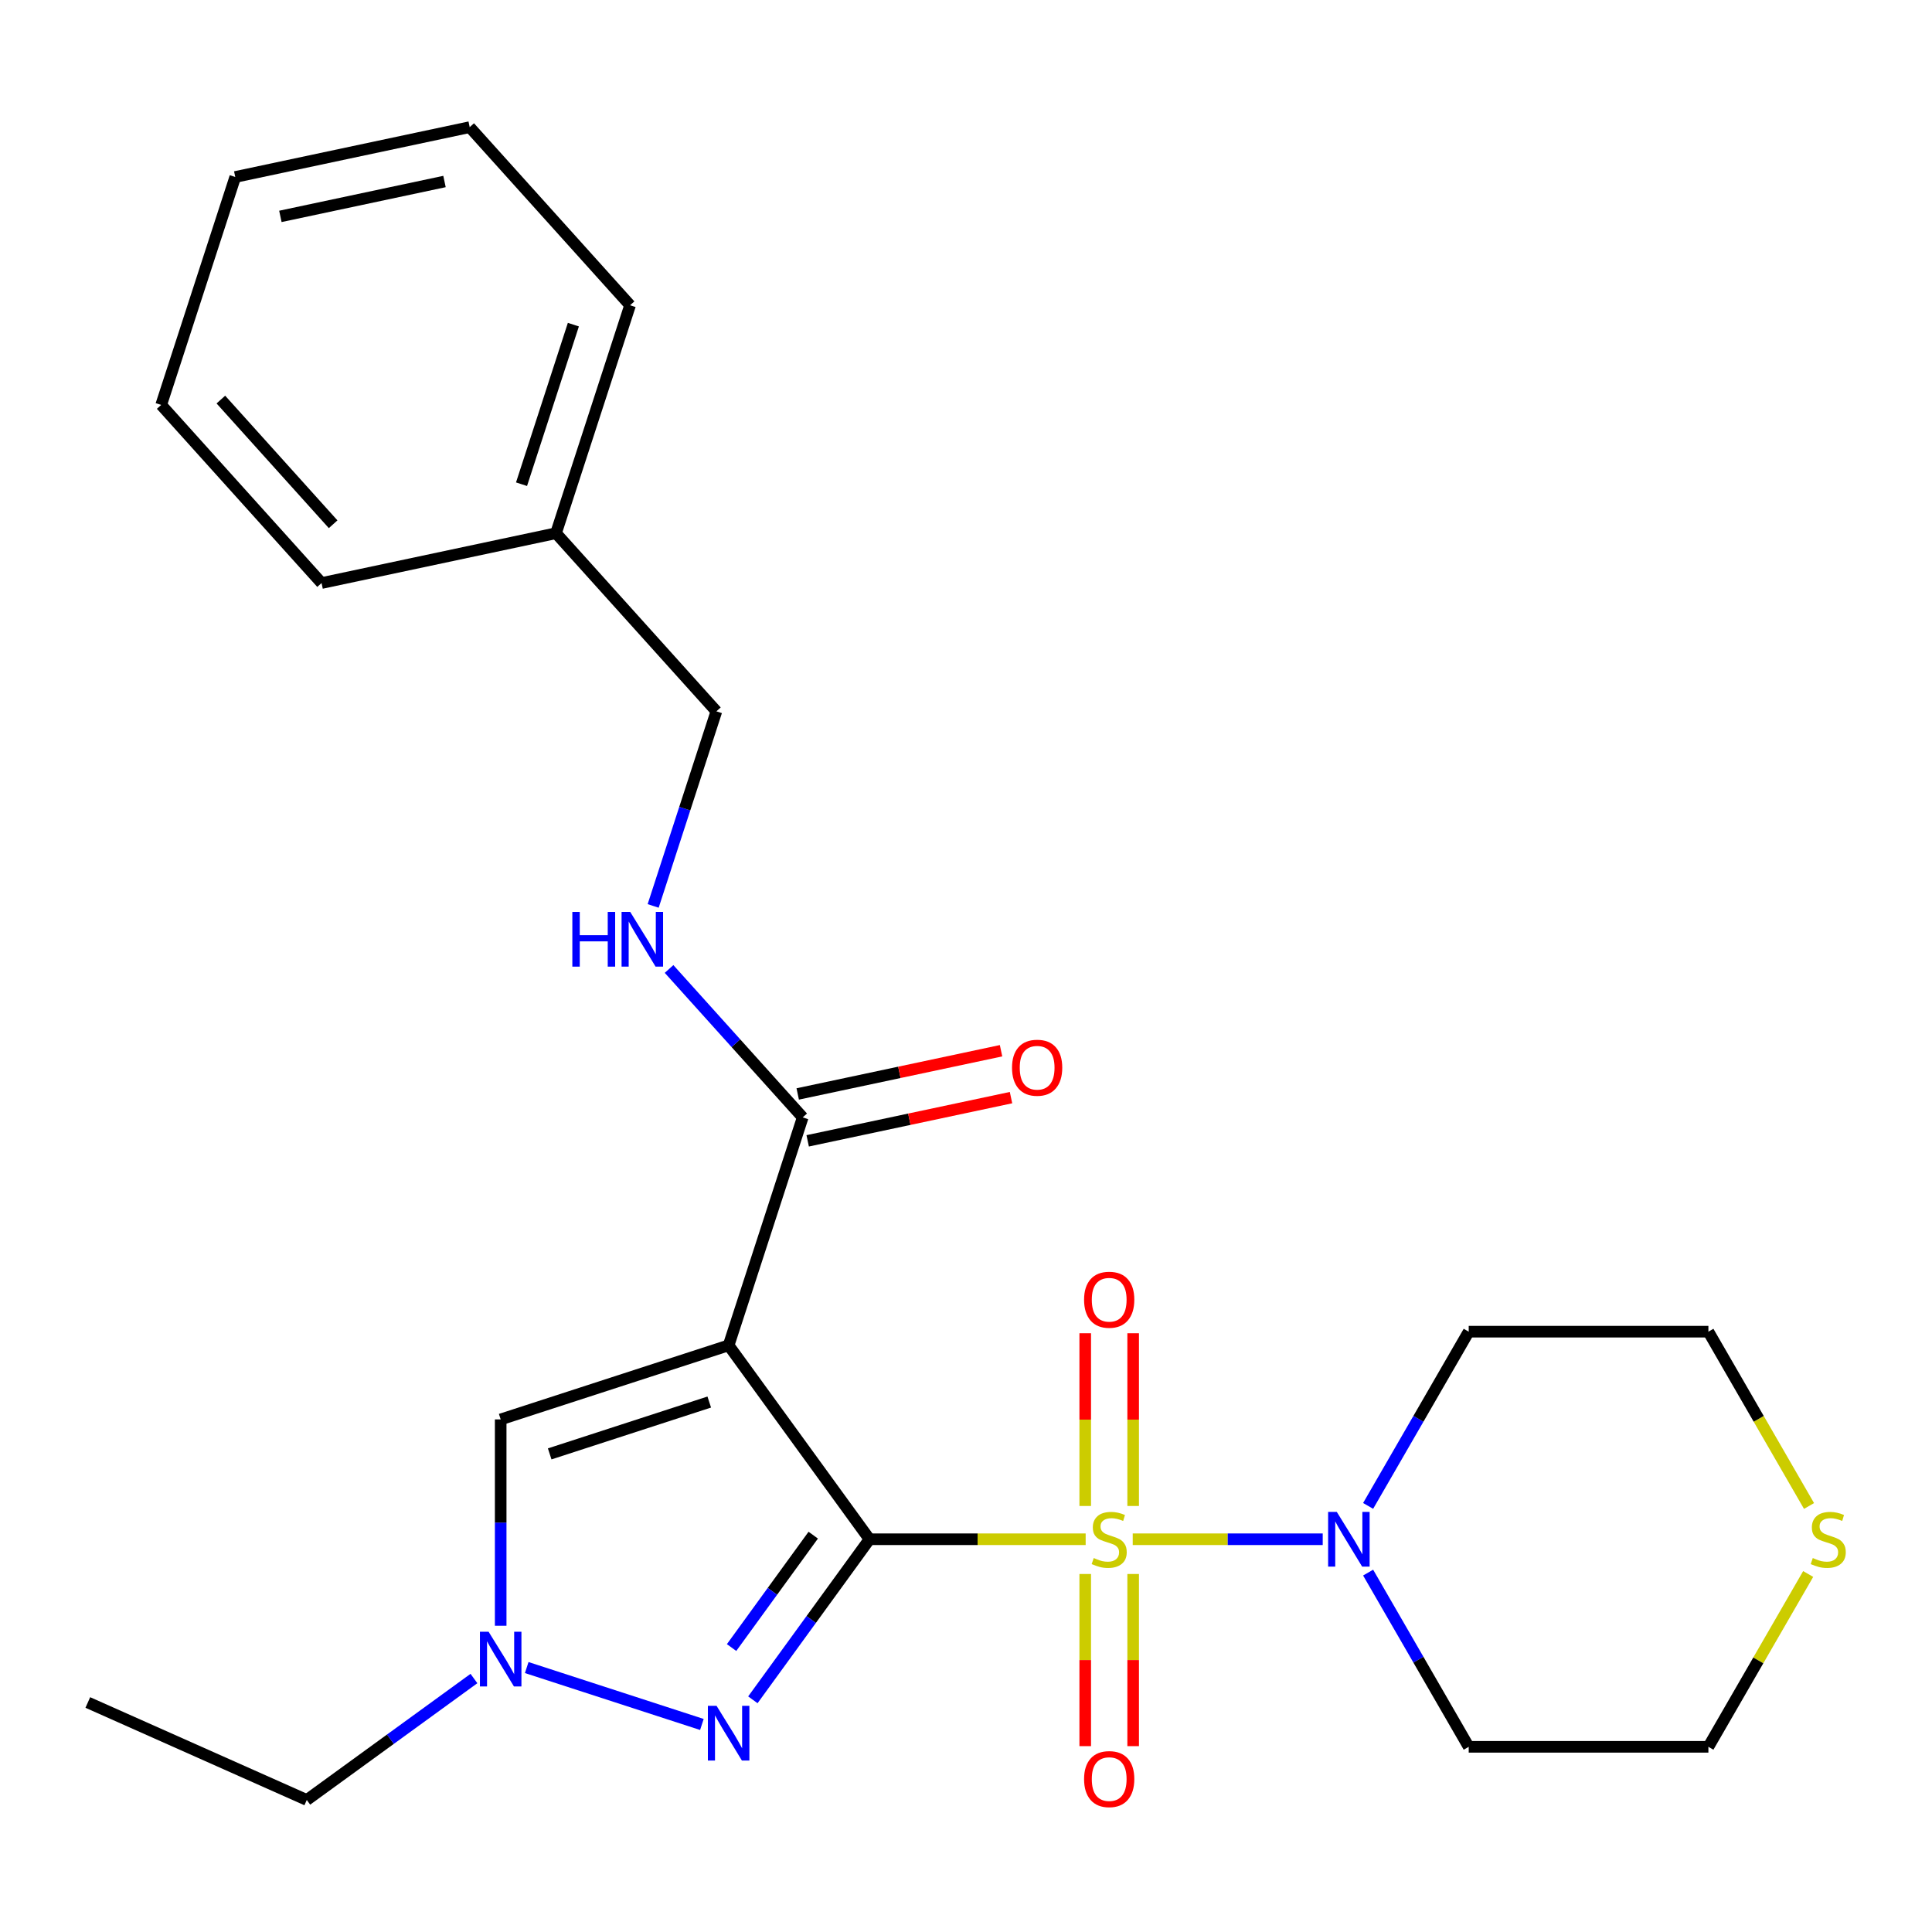 <?xml version='1.0' encoding='iso-8859-1'?>
<svg version='1.1' baseProfile='full'
              xmlns='http://www.w3.org/2000/svg'
                      xmlns:rdkit='http://www.rdkit.org/xml'
                      xmlns:xlink='http://www.w3.org/1999/xlink'
                  xml:space='preserve'
width='1000px' height='1000px' viewBox='0 0 1000 1000'>
<!-- END OF HEADER -->
<rect style='opacity:1.0;fill:#FFFFFF;stroke:none' width='1000' height='1000' x='0' y='0'> </rect>
<path class='bond-0' d='M 450.059,796.714 L 505.997,796.714' style='fill:none;fill-rule:evenodd;stroke:#000000;stroke-width:6px;stroke-linecap:butt;stroke-linejoin:miter;stroke-opacity:1' />
<path class='bond-0' d='M 505.997,796.714 L 561.935,796.714' style='fill:none;fill-rule:evenodd;stroke:#CCCC00;stroke-width:6px;stroke-linecap:butt;stroke-linejoin:miter;stroke-opacity:1' />
<path class='bond-1' d='M 450.059,796.714 L 377.139,696.349' style='fill:none;fill-rule:evenodd;stroke:#000000;stroke-width:6px;stroke-linecap:butt;stroke-linejoin:miter;stroke-opacity:1' />
<path class='bond-2' d='M 450.059,796.714 L 419.869,838.266' style='fill:none;fill-rule:evenodd;stroke:#000000;stroke-width:6px;stroke-linecap:butt;stroke-linejoin:miter;stroke-opacity:1' />
<path class='bond-2' d='M 419.869,838.266 L 389.68,879.818' style='fill:none;fill-rule:evenodd;stroke:#0000FF;stroke-width:6px;stroke-linecap:butt;stroke-linejoin:miter;stroke-opacity:1' />
<path class='bond-2' d='M 420.929,794.596 L 399.796,823.682' style='fill:none;fill-rule:evenodd;stroke:#000000;stroke-width:6px;stroke-linecap:butt;stroke-linejoin:miter;stroke-opacity:1' />
<path class='bond-2' d='M 399.796,823.682 L 378.664,852.769' style='fill:none;fill-rule:evenodd;stroke:#0000FF;stroke-width:6px;stroke-linecap:butt;stroke-linejoin:miter;stroke-opacity:1' />
<path class='bond-3' d='M 586.298,796.714 L 635.468,796.714' style='fill:none;fill-rule:evenodd;stroke:#CCCC00;stroke-width:6px;stroke-linecap:butt;stroke-linejoin:miter;stroke-opacity:1' />
<path class='bond-3' d='M 635.468,796.714 L 684.638,796.714' style='fill:none;fill-rule:evenodd;stroke:#0000FF;stroke-width:6px;stroke-linecap:butt;stroke-linejoin:miter;stroke-opacity:1' />
<path class='bond-7' d='M 561.711,814.696 L 561.711,859.248' style='fill:none;fill-rule:evenodd;stroke:#CCCC00;stroke-width:6px;stroke-linecap:butt;stroke-linejoin:miter;stroke-opacity:1' />
<path class='bond-7' d='M 561.711,859.248 L 561.711,903.801' style='fill:none;fill-rule:evenodd;stroke:#FF0000;stroke-width:6px;stroke-linecap:butt;stroke-linejoin:miter;stroke-opacity:1' />
<path class='bond-7' d='M 586.523,814.696 L 586.523,859.248' style='fill:none;fill-rule:evenodd;stroke:#CCCC00;stroke-width:6px;stroke-linecap:butt;stroke-linejoin:miter;stroke-opacity:1' />
<path class='bond-7' d='M 586.523,859.248 L 586.523,903.801' style='fill:none;fill-rule:evenodd;stroke:#FF0000;stroke-width:6px;stroke-linecap:butt;stroke-linejoin:miter;stroke-opacity:1' />
<path class='bond-8' d='M 586.523,779.493 L 586.523,734.79' style='fill:none;fill-rule:evenodd;stroke:#CCCC00;stroke-width:6px;stroke-linecap:butt;stroke-linejoin:miter;stroke-opacity:1' />
<path class='bond-8' d='M 586.523,734.79 L 586.523,690.087' style='fill:none;fill-rule:evenodd;stroke:#FF0000;stroke-width:6px;stroke-linecap:butt;stroke-linejoin:miter;stroke-opacity:1' />
<path class='bond-8' d='M 561.711,779.493 L 561.711,734.79' style='fill:none;fill-rule:evenodd;stroke:#CCCC00;stroke-width:6px;stroke-linecap:butt;stroke-linejoin:miter;stroke-opacity:1' />
<path class='bond-8' d='M 561.711,734.79 L 561.711,690.087' style='fill:none;fill-rule:evenodd;stroke:#FF0000;stroke-width:6px;stroke-linecap:butt;stroke-linejoin:miter;stroke-opacity:1' />
<path class='bond-5' d='M 377.139,696.349 L 259.153,734.685' style='fill:none;fill-rule:evenodd;stroke:#000000;stroke-width:6px;stroke-linecap:butt;stroke-linejoin:miter;stroke-opacity:1' />
<path class='bond-5' d='M 367.108,725.697 L 284.518,752.532' style='fill:none;fill-rule:evenodd;stroke:#000000;stroke-width:6px;stroke-linecap:butt;stroke-linejoin:miter;stroke-opacity:1' />
<path class='bond-6' d='M 377.139,696.349 L 415.475,578.363' style='fill:none;fill-rule:evenodd;stroke:#000000;stroke-width:6px;stroke-linecap:butt;stroke-linejoin:miter;stroke-opacity:1' />
<path class='bond-4' d='M 363.298,892.582 L 272.63,863.123' style='fill:none;fill-rule:evenodd;stroke:#0000FF;stroke-width:6px;stroke-linecap:butt;stroke-linejoin:miter;stroke-opacity:1' />
<path class='bond-12' d='M 708.141,779.453 L 734.173,734.365' style='fill:none;fill-rule:evenodd;stroke:#0000FF;stroke-width:6px;stroke-linecap:butt;stroke-linejoin:miter;stroke-opacity:1' />
<path class='bond-12' d='M 734.173,734.365 L 760.204,689.277' style='fill:none;fill-rule:evenodd;stroke:#000000;stroke-width:6px;stroke-linecap:butt;stroke-linejoin:miter;stroke-opacity:1' />
<path class='bond-13' d='M 708.141,813.976 L 734.173,859.064' style='fill:none;fill-rule:evenodd;stroke:#0000FF;stroke-width:6px;stroke-linecap:butt;stroke-linejoin:miter;stroke-opacity:1' />
<path class='bond-13' d='M 734.173,859.064 L 760.204,904.152' style='fill:none;fill-rule:evenodd;stroke:#000000;stroke-width:6px;stroke-linecap:butt;stroke-linejoin:miter;stroke-opacity:1' />
<path class='bond-15' d='M 245.311,868.8 L 202.049,900.232' style='fill:none;fill-rule:evenodd;stroke:#0000FF;stroke-width:6px;stroke-linecap:butt;stroke-linejoin:miter;stroke-opacity:1' />
<path class='bond-15' d='M 202.049,900.232 L 158.787,931.663' style='fill:none;fill-rule:evenodd;stroke:#000000;stroke-width:6px;stroke-linecap:butt;stroke-linejoin:miter;stroke-opacity:1' />
<path class='bond-25' d='M 259.153,841.482 L 259.153,788.084' style='fill:none;fill-rule:evenodd;stroke:#0000FF;stroke-width:6px;stroke-linecap:butt;stroke-linejoin:miter;stroke-opacity:1' />
<path class='bond-25' d='M 259.153,788.084 L 259.153,734.685' style='fill:none;fill-rule:evenodd;stroke:#000000;stroke-width:6px;stroke-linecap:butt;stroke-linejoin:miter;stroke-opacity:1' />
<path class='bond-9' d='M 415.475,578.363 L 380.89,539.952' style='fill:none;fill-rule:evenodd;stroke:#000000;stroke-width:6px;stroke-linecap:butt;stroke-linejoin:miter;stroke-opacity:1' />
<path class='bond-9' d='M 380.89,539.952 L 346.305,501.542' style='fill:none;fill-rule:evenodd;stroke:#0000FF;stroke-width:6px;stroke-linecap:butt;stroke-linejoin:miter;stroke-opacity:1' />
<path class='bond-11' d='M 418.054,590.498 L 470.677,579.312' style='fill:none;fill-rule:evenodd;stroke:#000000;stroke-width:6px;stroke-linecap:butt;stroke-linejoin:miter;stroke-opacity:1' />
<path class='bond-11' d='M 470.677,579.312 L 523.3,568.127' style='fill:none;fill-rule:evenodd;stroke:#FF0000;stroke-width:6px;stroke-linecap:butt;stroke-linejoin:miter;stroke-opacity:1' />
<path class='bond-11' d='M 412.896,566.228 L 465.519,555.043' style='fill:none;fill-rule:evenodd;stroke:#000000;stroke-width:6px;stroke-linecap:butt;stroke-linejoin:miter;stroke-opacity:1' />
<path class='bond-11' d='M 465.519,555.043 L 518.142,543.857' style='fill:none;fill-rule:evenodd;stroke:#FF0000;stroke-width:6px;stroke-linecap:butt;stroke-linejoin:miter;stroke-opacity:1' />
<path class='bond-14' d='M 338.073,468.908 L 354.436,418.546' style='fill:none;fill-rule:evenodd;stroke:#0000FF;stroke-width:6px;stroke-linecap:butt;stroke-linejoin:miter;stroke-opacity:1' />
<path class='bond-14' d='M 354.436,418.546 L 370.8,368.183' style='fill:none;fill-rule:evenodd;stroke:#000000;stroke-width:6px;stroke-linecap:butt;stroke-linejoin:miter;stroke-opacity:1' />
<path class='bond-10' d='M 935.91,814.696 L 910.086,859.424' style='fill:none;fill-rule:evenodd;stroke:#CCCC00;stroke-width:6px;stroke-linecap:butt;stroke-linejoin:miter;stroke-opacity:1' />
<path class='bond-10' d='M 910.086,859.424 L 884.262,904.152' style='fill:none;fill-rule:evenodd;stroke:#000000;stroke-width:6px;stroke-linecap:butt;stroke-linejoin:miter;stroke-opacity:1' />
<path class='bond-26' d='M 936.349,779.493 L 910.306,734.385' style='fill:none;fill-rule:evenodd;stroke:#CCCC00;stroke-width:6px;stroke-linecap:butt;stroke-linejoin:miter;stroke-opacity:1' />
<path class='bond-26' d='M 910.306,734.385 L 884.262,689.277' style='fill:none;fill-rule:evenodd;stroke:#000000;stroke-width:6px;stroke-linecap:butt;stroke-linejoin:miter;stroke-opacity:1' />
<path class='bond-18' d='M 760.204,689.277 L 884.262,689.277' style='fill:none;fill-rule:evenodd;stroke:#000000;stroke-width:6px;stroke-linecap:butt;stroke-linejoin:miter;stroke-opacity:1' />
<path class='bond-17' d='M 760.204,904.152 L 884.262,904.152' style='fill:none;fill-rule:evenodd;stroke:#000000;stroke-width:6px;stroke-linecap:butt;stroke-linejoin:miter;stroke-opacity:1' />
<path class='bond-16' d='M 370.8,368.183 L 287.789,275.99' style='fill:none;fill-rule:evenodd;stroke:#000000;stroke-width:6px;stroke-linecap:butt;stroke-linejoin:miter;stroke-opacity:1' />
<path class='bond-21' d='M 158.787,931.663 L 45.455,881.204' style='fill:none;fill-rule:evenodd;stroke:#000000;stroke-width:6px;stroke-linecap:butt;stroke-linejoin:miter;stroke-opacity:1' />
<path class='bond-19' d='M 287.789,275.99 L 326.125,158.004' style='fill:none;fill-rule:evenodd;stroke:#000000;stroke-width:6px;stroke-linecap:butt;stroke-linejoin:miter;stroke-opacity:1' />
<path class='bond-19' d='M 269.942,250.625 L 296.777,168.034' style='fill:none;fill-rule:evenodd;stroke:#000000;stroke-width:6px;stroke-linecap:butt;stroke-linejoin:miter;stroke-opacity:1' />
<path class='bond-20' d='M 287.789,275.99 L 166.442,301.783' style='fill:none;fill-rule:evenodd;stroke:#000000;stroke-width:6px;stroke-linecap:butt;stroke-linejoin:miter;stroke-opacity:1' />
<path class='bond-23' d='M 326.125,158.004 L 243.114,65.81' style='fill:none;fill-rule:evenodd;stroke:#000000;stroke-width:6px;stroke-linecap:butt;stroke-linejoin:miter;stroke-opacity:1' />
<path class='bond-22' d='M 166.442,301.783 L 83.43,209.59' style='fill:none;fill-rule:evenodd;stroke:#000000;stroke-width:6px;stroke-linecap:butt;stroke-linejoin:miter;stroke-opacity:1' />
<path class='bond-22' d='M 172.429,271.352 L 114.321,206.817' style='fill:none;fill-rule:evenodd;stroke:#000000;stroke-width:6px;stroke-linecap:butt;stroke-linejoin:miter;stroke-opacity:1' />
<path class='bond-24' d='M 83.43,209.59 L 121.767,91.603' style='fill:none;fill-rule:evenodd;stroke:#000000;stroke-width:6px;stroke-linecap:butt;stroke-linejoin:miter;stroke-opacity:1' />
<path class='bond-27' d='M 243.114,65.81 L 121.767,91.603' style='fill:none;fill-rule:evenodd;stroke:#000000;stroke-width:6px;stroke-linecap:butt;stroke-linejoin:miter;stroke-opacity:1' />
<path class='bond-27' d='M 230.07,93.949 L 145.127,112.004' style='fill:none;fill-rule:evenodd;stroke:#000000;stroke-width:6px;stroke-linecap:butt;stroke-linejoin:miter;stroke-opacity:1' />
<path  class='atom-1' d='M 566.117 806.434
Q 566.437 806.554, 567.757 807.114
Q 569.077 807.674, 570.517 808.034
Q 571.997 808.354, 573.437 808.354
Q 576.117 808.354, 577.677 807.074
Q 579.237 805.754, 579.237 803.474
Q 579.237 801.914, 578.437 800.954
Q 577.677 799.994, 576.477 799.474
Q 575.277 798.954, 573.277 798.354
Q 570.757 797.594, 569.237 796.874
Q 567.757 796.154, 566.677 794.634
Q 565.637 793.114, 565.637 790.554
Q 565.637 786.994, 568.037 784.794
Q 570.477 782.594, 575.277 782.594
Q 578.557 782.594, 582.277 784.154
L 581.357 787.234
Q 577.957 785.834, 575.397 785.834
Q 572.637 785.834, 571.117 786.994
Q 569.597 788.114, 569.637 790.074
Q 569.637 791.594, 570.397 792.514
Q 571.197 793.434, 572.317 793.954
Q 573.477 794.474, 575.397 795.074
Q 577.957 795.874, 579.477 796.674
Q 580.997 797.474, 582.077 799.114
Q 583.197 800.714, 583.197 803.474
Q 583.197 807.394, 580.557 809.514
Q 577.957 811.594, 573.597 811.594
Q 571.077 811.594, 569.157 811.034
Q 567.277 810.514, 565.037 809.594
L 566.117 806.434
' fill='#CCCC00'/>
<path  class='atom-3' d='M 370.879 882.92
L 380.159 897.92
Q 381.079 899.4, 382.559 902.08
Q 384.039 904.76, 384.119 904.92
L 384.119 882.92
L 387.879 882.92
L 387.879 911.24
L 383.999 911.24
L 374.039 894.84
Q 372.879 892.92, 371.639 890.72
Q 370.439 888.52, 370.079 887.84
L 370.079 911.24
L 366.399 911.24
L 366.399 882.92
L 370.879 882.92
' fill='#0000FF'/>
<path  class='atom-4' d='M 691.915 782.554
L 701.195 797.554
Q 702.115 799.034, 703.595 801.714
Q 705.075 804.394, 705.155 804.554
L 705.155 782.554
L 708.915 782.554
L 708.915 810.874
L 705.035 810.874
L 695.075 794.474
Q 693.915 792.554, 692.675 790.354
Q 691.475 788.154, 691.115 787.474
L 691.115 810.874
L 687.435 810.874
L 687.435 782.554
L 691.915 782.554
' fill='#0000FF'/>
<path  class='atom-5' d='M 252.893 844.584
L 262.173 859.584
Q 263.093 861.064, 264.573 863.744
Q 266.053 866.424, 266.133 866.584
L 266.133 844.584
L 269.893 844.584
L 269.893 872.904
L 266.013 872.904
L 256.053 856.504
Q 254.893 854.584, 253.653 852.384
Q 252.453 850.184, 252.093 849.504
L 252.093 872.904
L 248.413 872.904
L 248.413 844.584
L 252.893 844.584
' fill='#0000FF'/>
<path  class='atom-8' d='M 561.117 920.853
Q 561.117 914.053, 564.477 910.253
Q 567.837 906.453, 574.117 906.453
Q 580.397 906.453, 583.757 910.253
Q 587.117 914.053, 587.117 920.853
Q 587.117 927.733, 583.717 931.653
Q 580.317 935.533, 574.117 935.533
Q 567.877 935.533, 564.477 931.653
Q 561.117 927.773, 561.117 920.853
M 574.117 932.333
Q 578.437 932.333, 580.757 929.453
Q 583.117 926.533, 583.117 920.853
Q 583.117 915.293, 580.757 912.493
Q 578.437 909.653, 574.117 909.653
Q 569.797 909.653, 567.437 912.453
Q 565.117 915.253, 565.117 920.853
Q 565.117 926.573, 567.437 929.453
Q 569.797 932.333, 574.117 932.333
' fill='#FF0000'/>
<path  class='atom-9' d='M 561.117 672.736
Q 561.117 665.936, 564.477 662.136
Q 567.837 658.336, 574.117 658.336
Q 580.397 658.336, 583.757 662.136
Q 587.117 665.936, 587.117 672.736
Q 587.117 679.616, 583.717 683.536
Q 580.317 687.416, 574.117 687.416
Q 567.877 687.416, 564.477 683.536
Q 561.117 679.656, 561.117 672.736
M 574.117 684.216
Q 578.437 684.216, 580.757 681.336
Q 583.117 678.416, 583.117 672.736
Q 583.117 667.176, 580.757 664.376
Q 578.437 661.536, 574.117 661.536
Q 569.797 661.536, 567.437 664.336
Q 565.117 667.136, 565.117 672.736
Q 565.117 678.456, 567.437 681.336
Q 569.797 684.216, 574.117 684.216
' fill='#FF0000'/>
<path  class='atom-10' d='M 296.244 472.01
L 300.084 472.01
L 300.084 484.05
L 314.564 484.05
L 314.564 472.01
L 318.404 472.01
L 318.404 500.33
L 314.564 500.33
L 314.564 487.25
L 300.084 487.25
L 300.084 500.33
L 296.244 500.33
L 296.244 472.01
' fill='#0000FF'/>
<path  class='atom-10' d='M 326.204 472.01
L 335.484 487.01
Q 336.404 488.49, 337.884 491.17
Q 339.364 493.85, 339.444 494.01
L 339.444 472.01
L 343.204 472.01
L 343.204 500.33
L 339.324 500.33
L 329.364 483.93
Q 328.204 482.01, 326.964 479.81
Q 325.764 477.61, 325.404 476.93
L 325.404 500.33
L 321.724 500.33
L 321.724 472.01
L 326.204 472.01
' fill='#0000FF'/>
<path  class='atom-11' d='M 938.292 806.434
Q 938.612 806.554, 939.932 807.114
Q 941.252 807.674, 942.692 808.034
Q 944.172 808.354, 945.612 808.354
Q 948.292 808.354, 949.852 807.074
Q 951.412 805.754, 951.412 803.474
Q 951.412 801.914, 950.612 800.954
Q 949.852 799.994, 948.652 799.474
Q 947.452 798.954, 945.452 798.354
Q 942.932 797.594, 941.412 796.874
Q 939.932 796.154, 938.852 794.634
Q 937.812 793.114, 937.812 790.554
Q 937.812 786.994, 940.212 784.794
Q 942.652 782.594, 947.452 782.594
Q 950.732 782.594, 954.452 784.154
L 953.532 787.234
Q 950.132 785.834, 947.572 785.834
Q 944.812 785.834, 943.292 786.994
Q 941.772 788.114, 941.812 790.074
Q 941.812 791.594, 942.572 792.514
Q 943.372 793.434, 944.492 793.954
Q 945.652 794.474, 947.572 795.074
Q 950.132 795.874, 951.652 796.674
Q 953.172 797.474, 954.252 799.114
Q 955.372 800.714, 955.372 803.474
Q 955.372 807.394, 952.732 809.514
Q 950.132 811.594, 945.772 811.594
Q 943.252 811.594, 941.332 811.034
Q 939.452 810.514, 937.212 809.594
L 938.292 806.434
' fill='#CCCC00'/>
<path  class='atom-12' d='M 523.822 552.65
Q 523.822 545.85, 527.182 542.05
Q 530.542 538.25, 536.822 538.25
Q 543.102 538.25, 546.462 542.05
Q 549.822 545.85, 549.822 552.65
Q 549.822 559.53, 546.422 563.45
Q 543.022 567.33, 536.822 567.33
Q 530.582 567.33, 527.182 563.45
Q 523.822 559.57, 523.822 552.65
M 536.822 564.13
Q 541.142 564.13, 543.462 561.25
Q 545.822 558.33, 545.822 552.65
Q 545.822 547.09, 543.462 544.29
Q 541.142 541.45, 536.822 541.45
Q 532.502 541.45, 530.142 544.25
Q 527.822 547.05, 527.822 552.65
Q 527.822 558.37, 530.142 561.25
Q 532.502 564.13, 536.822 564.13
' fill='#FF0000'/>
</svg>

